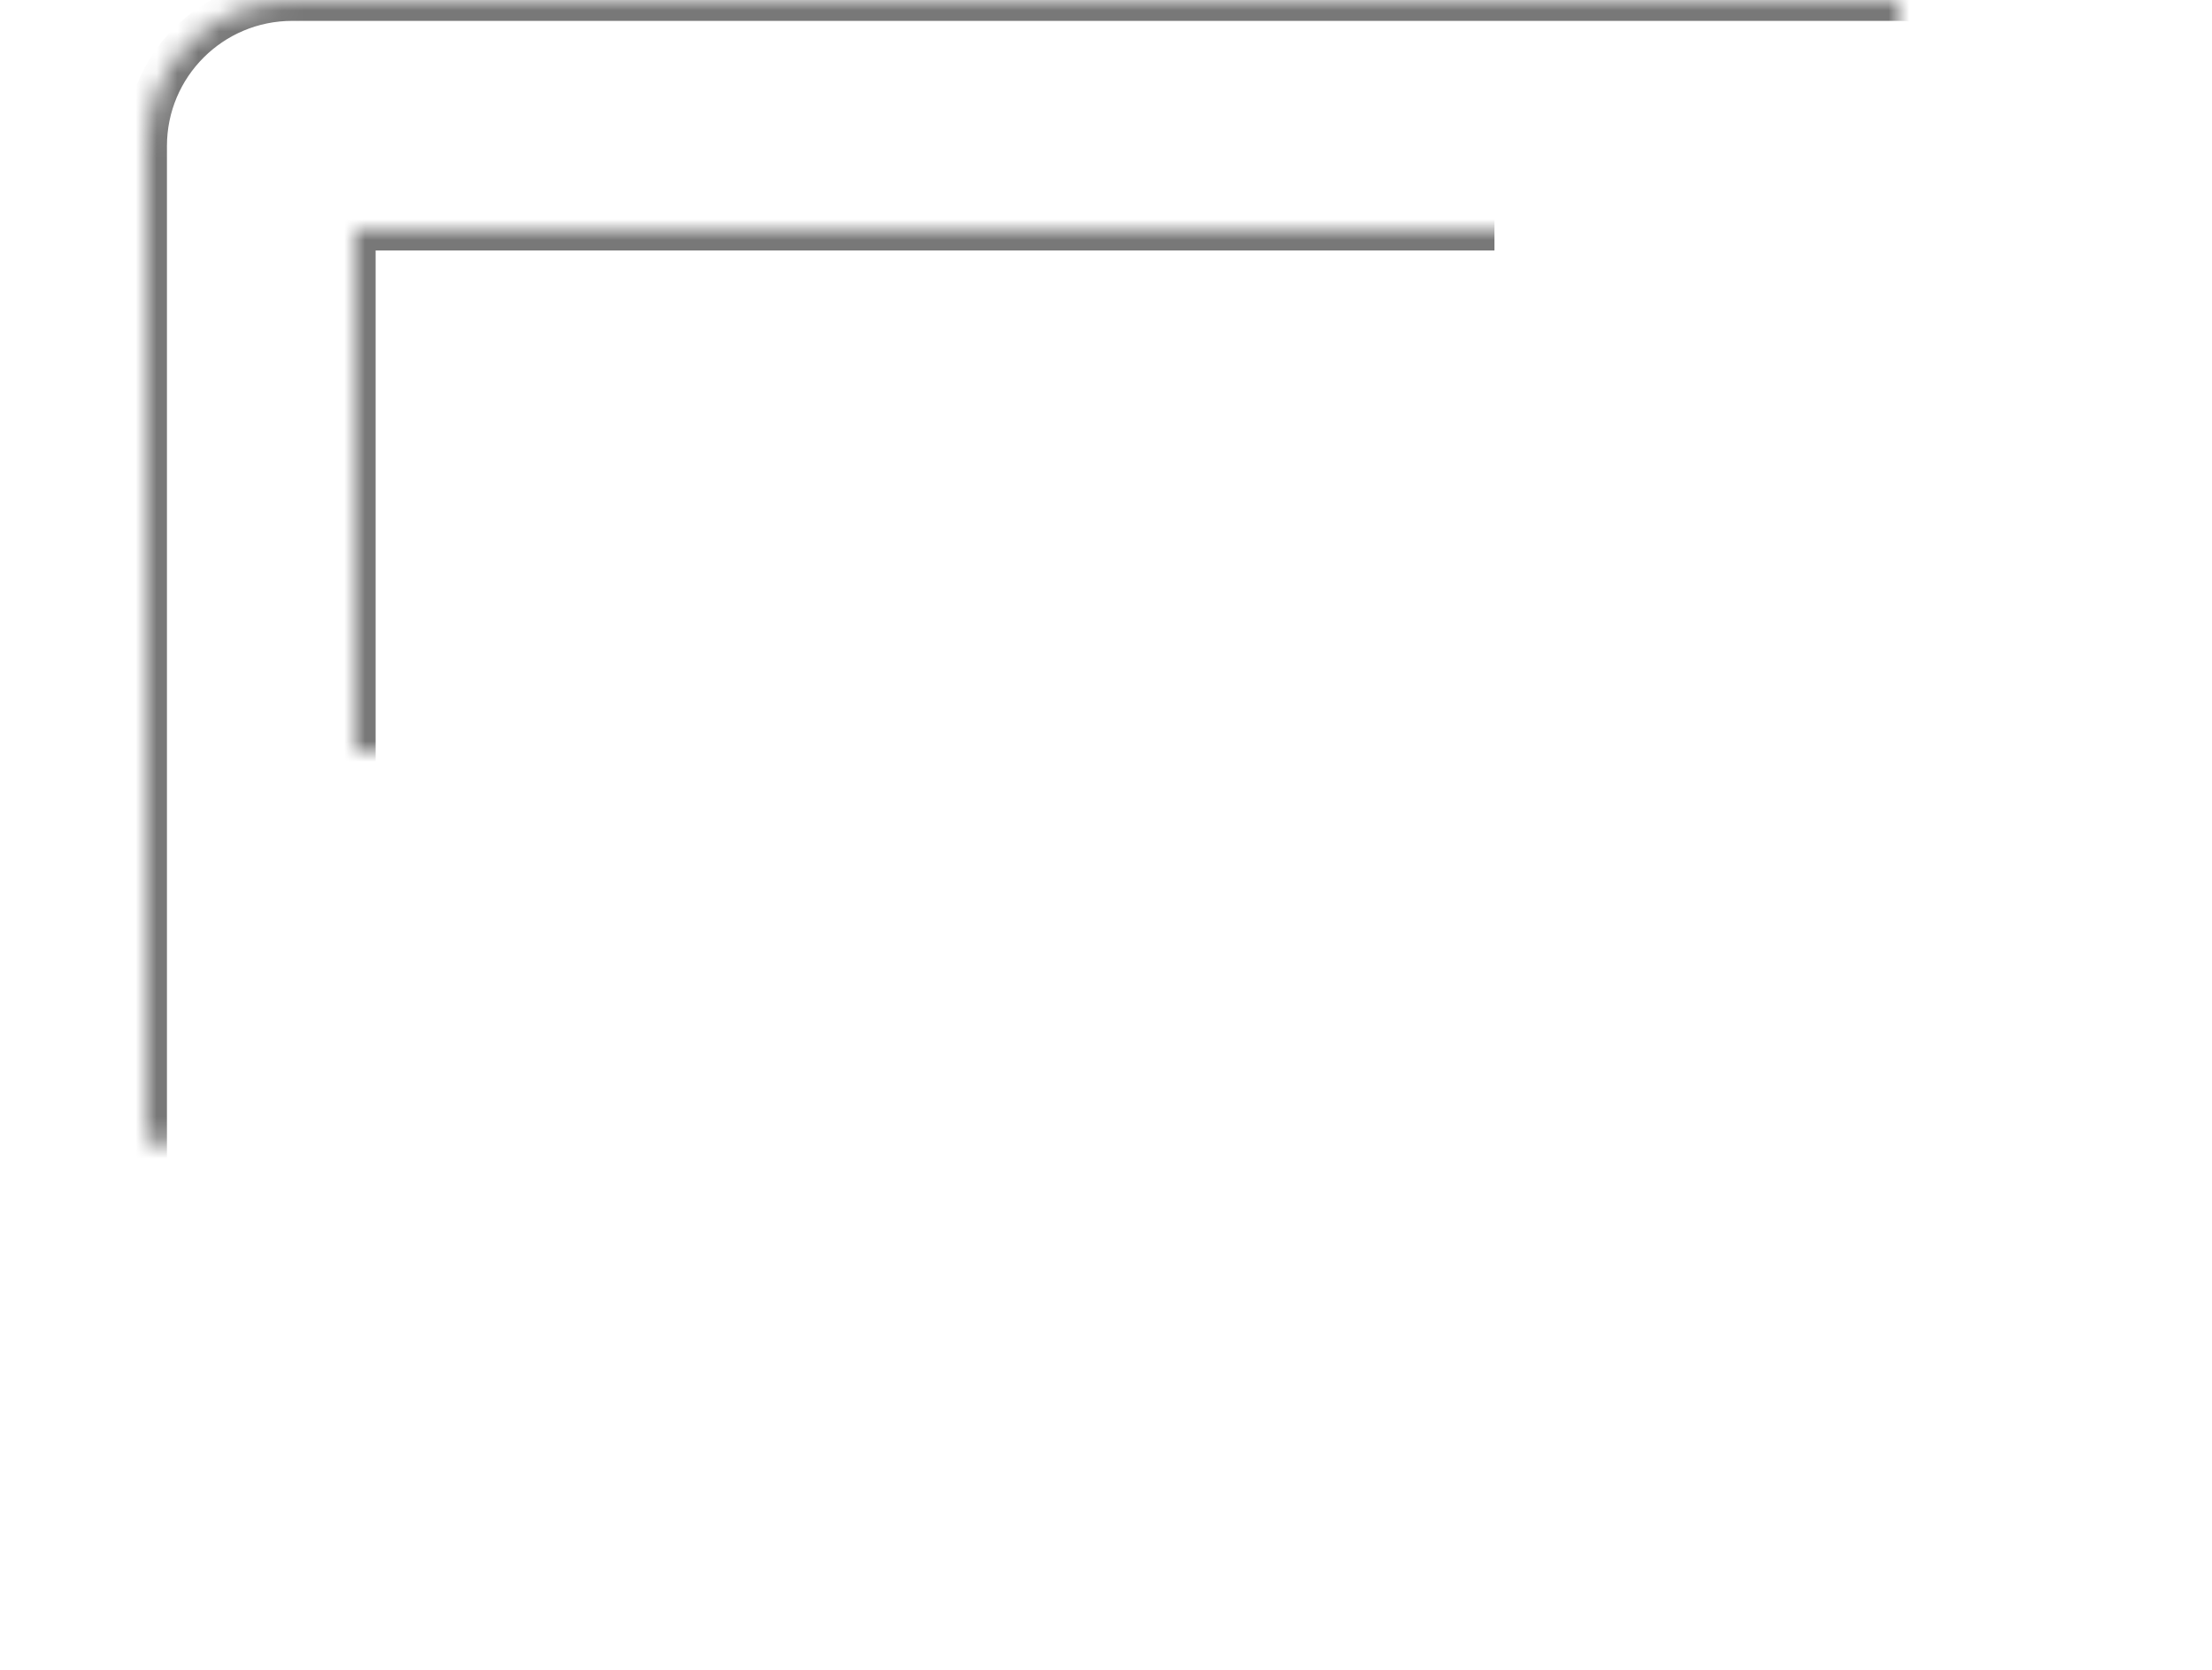 <?xml version="1.0" encoding="UTF-8" standalone="no"?>
<svg width="106px" height="80px" viewBox="0 0 106 80" version="1.1" xmlns="http://www.w3.org/2000/svg" xmlns:xlink="http://www.w3.org/1999/xlink">
    <!-- Generator: Sketch 39 (31667) - http://www.bohemiancoding.com/sketch -->
    <title>Group 7</title>
    <desc>Created with Sketch.</desc>
    <defs>
        <path d="M7,76.121 L7,76.121 L7,18 C7,14.134 10.132,11 14.008,11 L90.992,11 C94.862,11 98,14.126 98,18.003 L98,76.732" id="path-1"></path>
        <mask id="mask-2" maskContentUnits="userSpaceOnUse" maskUnits="objectBoundingBox" x="0" y="0" width="91" height="65.732" fill="white">
            <use xlink:href="#path-1"></use>
        </mask>
        <path d="M0,76 L36.147,76 C36.147,76 35.211,82.764 40.961,82.764 L63.947,82.764 C70.621,83.5 69.878,76 69.878,76 L106,76 L106,84.508 C106,88.093 103.082,91 99.509,91 L6.491,91 C2.906,91 0,88.09 0,84.508 L0,76 Z" id="path-3"></path>
        <mask id="mask-4" maskContentUnits="userSpaceOnUse" maskUnits="objectBoundingBox" x="0" y="0" width="106" height="15" fill="white">
            <use xlink:href="#path-3"></use>
        </mask>
        <polyline id="path-5" points="90 22 90 69 17 69 17 22 17 22 71.614 22"></polyline>
        <mask id="mask-6" maskContentUnits="userSpaceOnUse" maskUnits="objectBoundingBox" x="0" y="0" width="73" height="47" fill="white">
            <use xlink:href="#path-5"></use>
        </mask>
        <path d="M29.5,50.5 C29.5,52.433 27.934,54 26,54 L3.5,54 C1.567,54 -3.26849658e-13,52.429 -3.26849658e-13,50.5 C-3.26849658e-13,48.567 1.564,47 3.502,47 L23.473,47" id="path-7"></path>
        <mask id="mask-8" maskContentUnits="userSpaceOnUse" maskUnits="objectBoundingBox" x="0" y="0" width="29.5" height="7" fill="white">
            <use xlink:href="#path-7"></use>
        </mask>
        <path d="M5.603,23.5 L49.495,23.5 C51.431,23.5 53,25.071 53,27 L53,27 C53,28.933 51.442,30.5 49.498,30.5 L2.501,30.5 C0.567,30.5 -1,28.934 -1,27 L-1,27 L-1,27 L-1,27" id="path-9"></path>
        <mask id="mask-10" maskContentUnits="userSpaceOnUse" maskUnits="objectBoundingBox" x="0" y="0" width="54" height="7" fill="white">
            <use xlink:href="#path-9"></use>
        </mask>
    </defs>
    <g id="Page-1" stroke="none" stroke-width="1" fill="none" fill-rule="evenodd">
        <g id="Tablet-9″-Landscape" transform="translate(-298, -303)" stroke="#787878" stroke-width="2">
            <g id="Group-7" transform="translate(298, 292)">
                <use id="Rectangle-19" mask="url(#mask-2)" xlink:href="#path-1"></use>
                <use id="Rectangle-20" mask="url(#mask-4)" xlink:href="#path-3"></use>
                <use id="Rectangle-21" mask="url(#mask-6)" xlink:href="#path-5"></use>
                <g id="Group-14" transform="translate(59.698, 29.698) rotate(45) translate(-59.698, -29.698) translate(44.698, 2.698)">
                    <use id="Rectangle-22" mask="url(#mask-8)" xlink:href="#path-7"></use>
                    <use id="Rectangle-22" mask="url(#mask-10)" transform="translate(26, 27) scale(-1, -1) rotate(90) translate(-26, -27) " xlink:href="#path-9"></use>
                </g>
            </g>
        </g>
    </g>
</svg>